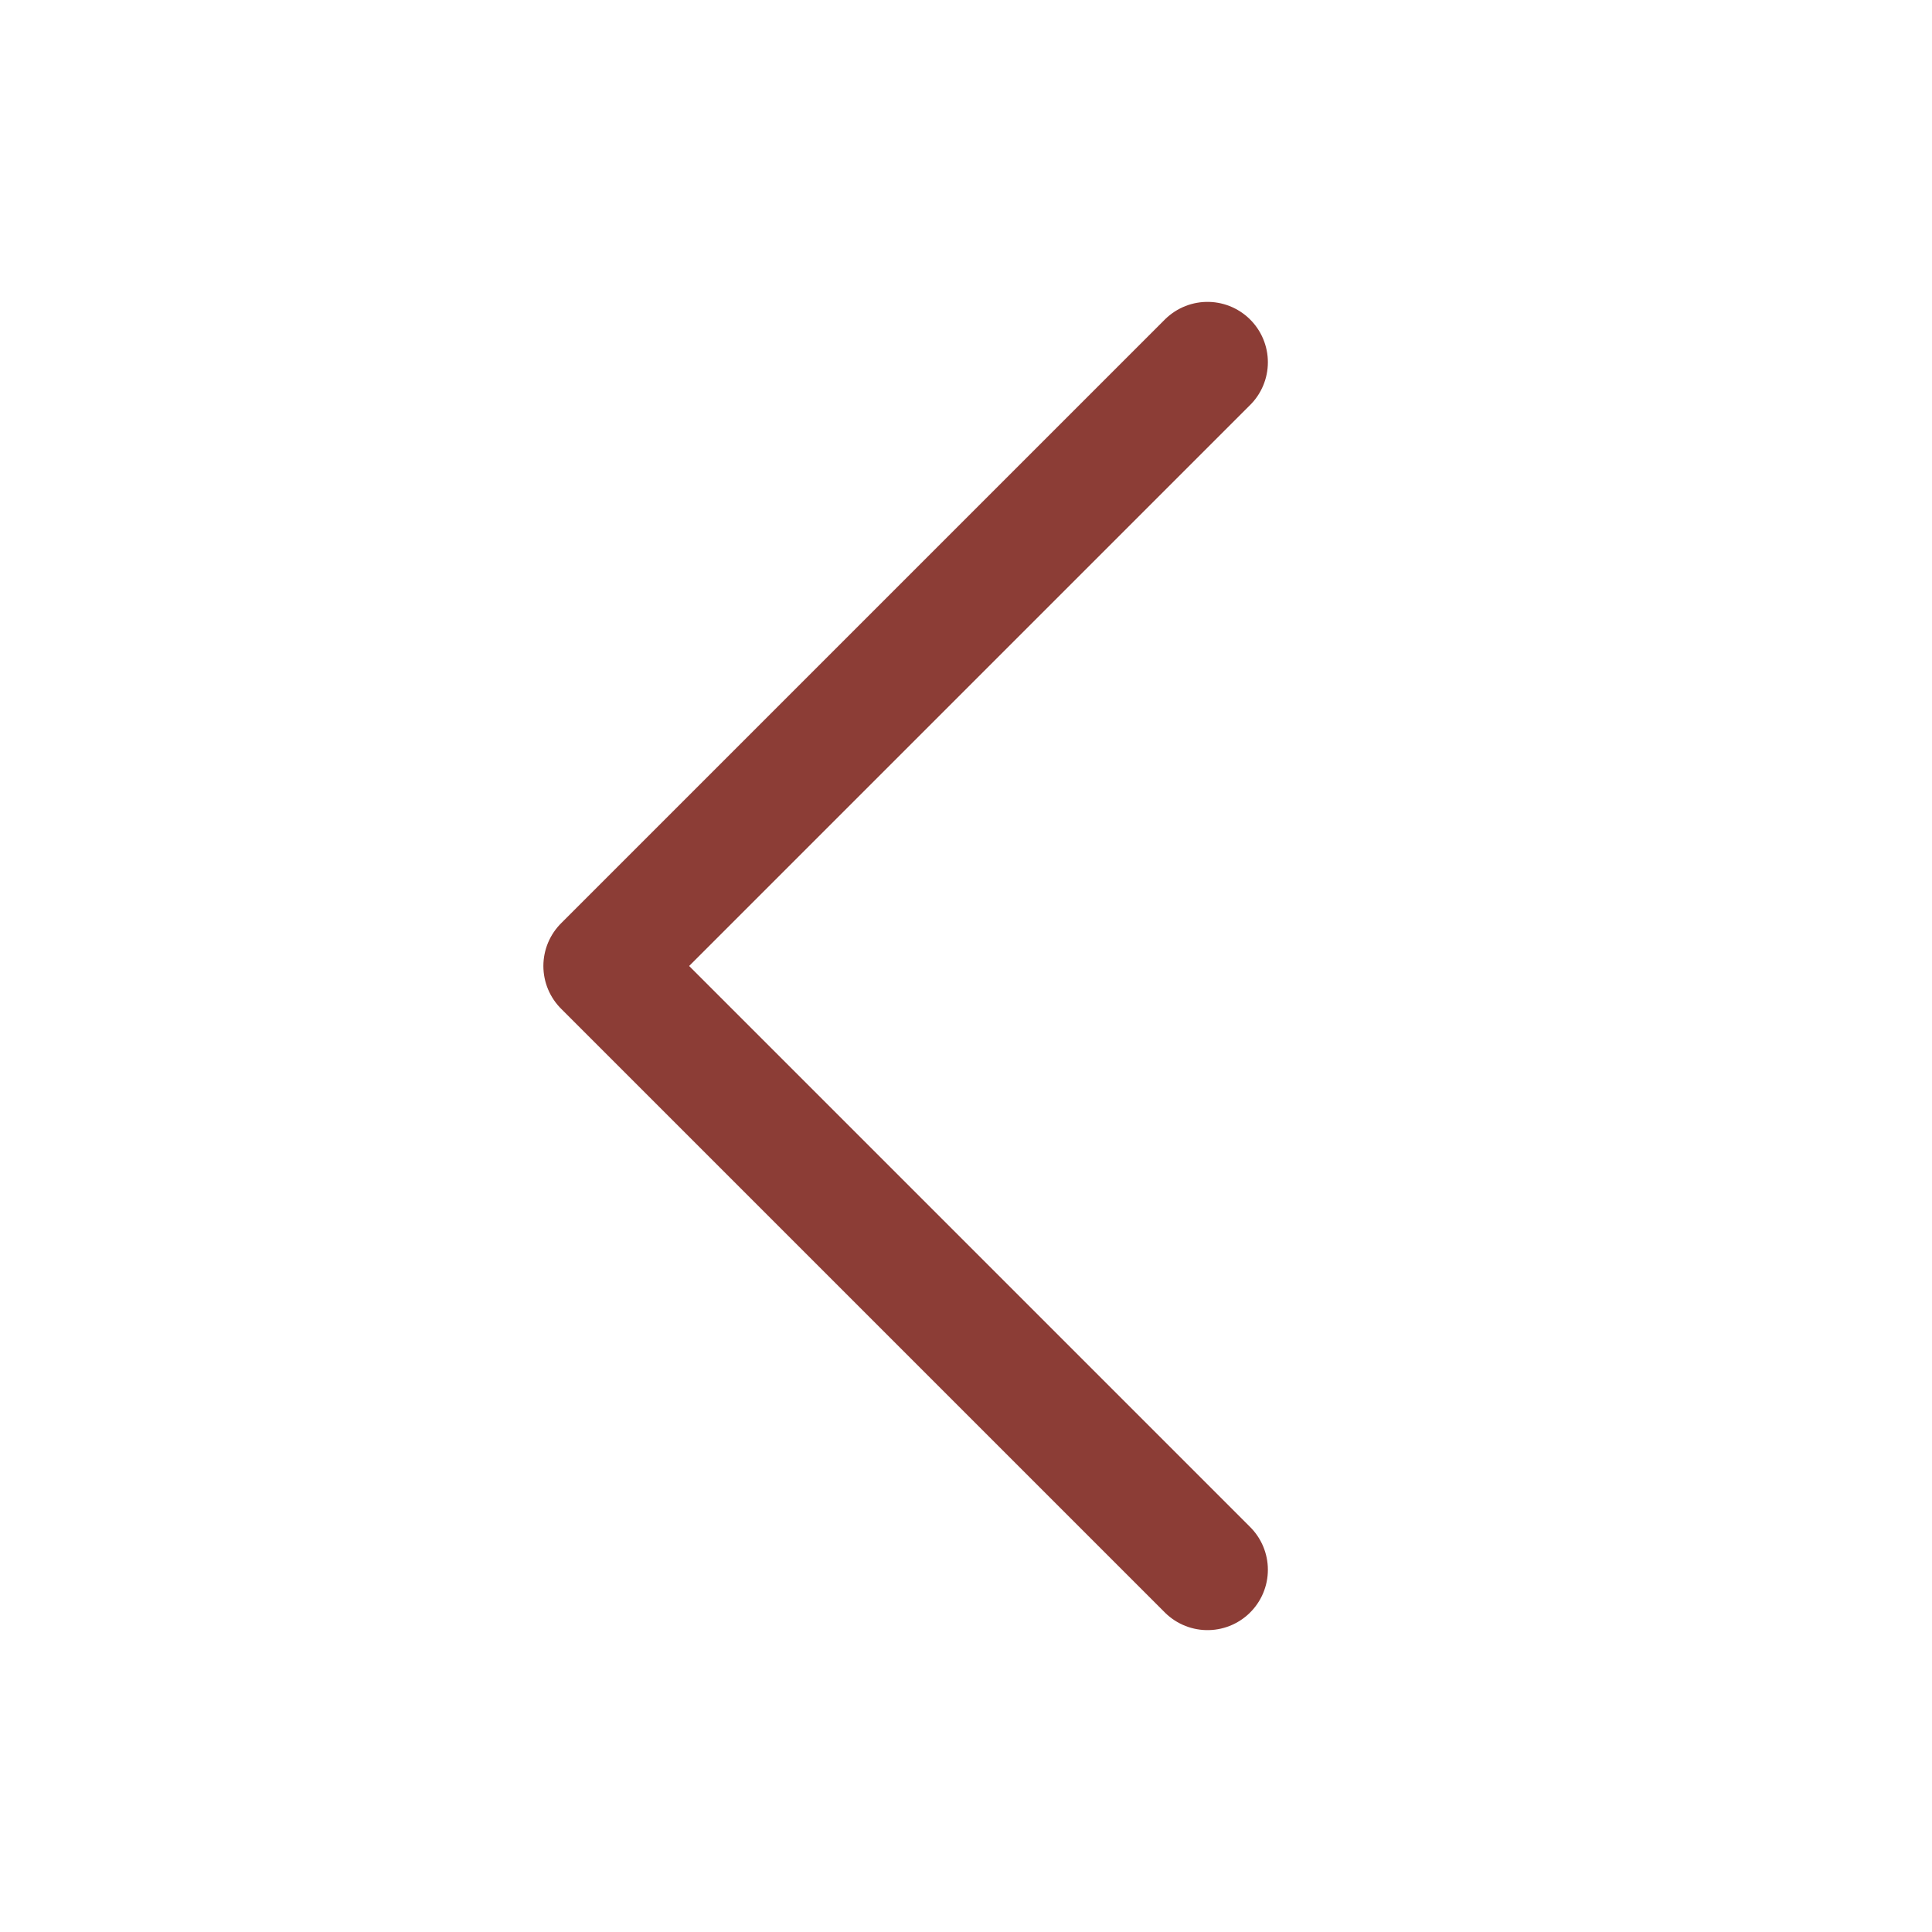 <svg width="36" height="36" viewBox="0 0 36 36" fill="none" xmlns="http://www.w3.org/2000/svg">
<path d="M22.5 29.25L11.25 18L22.5 6.75" stroke="#8C3D36" stroke-width="2.25" stroke-linecap="round" stroke-linejoin="round"/>
</svg>
